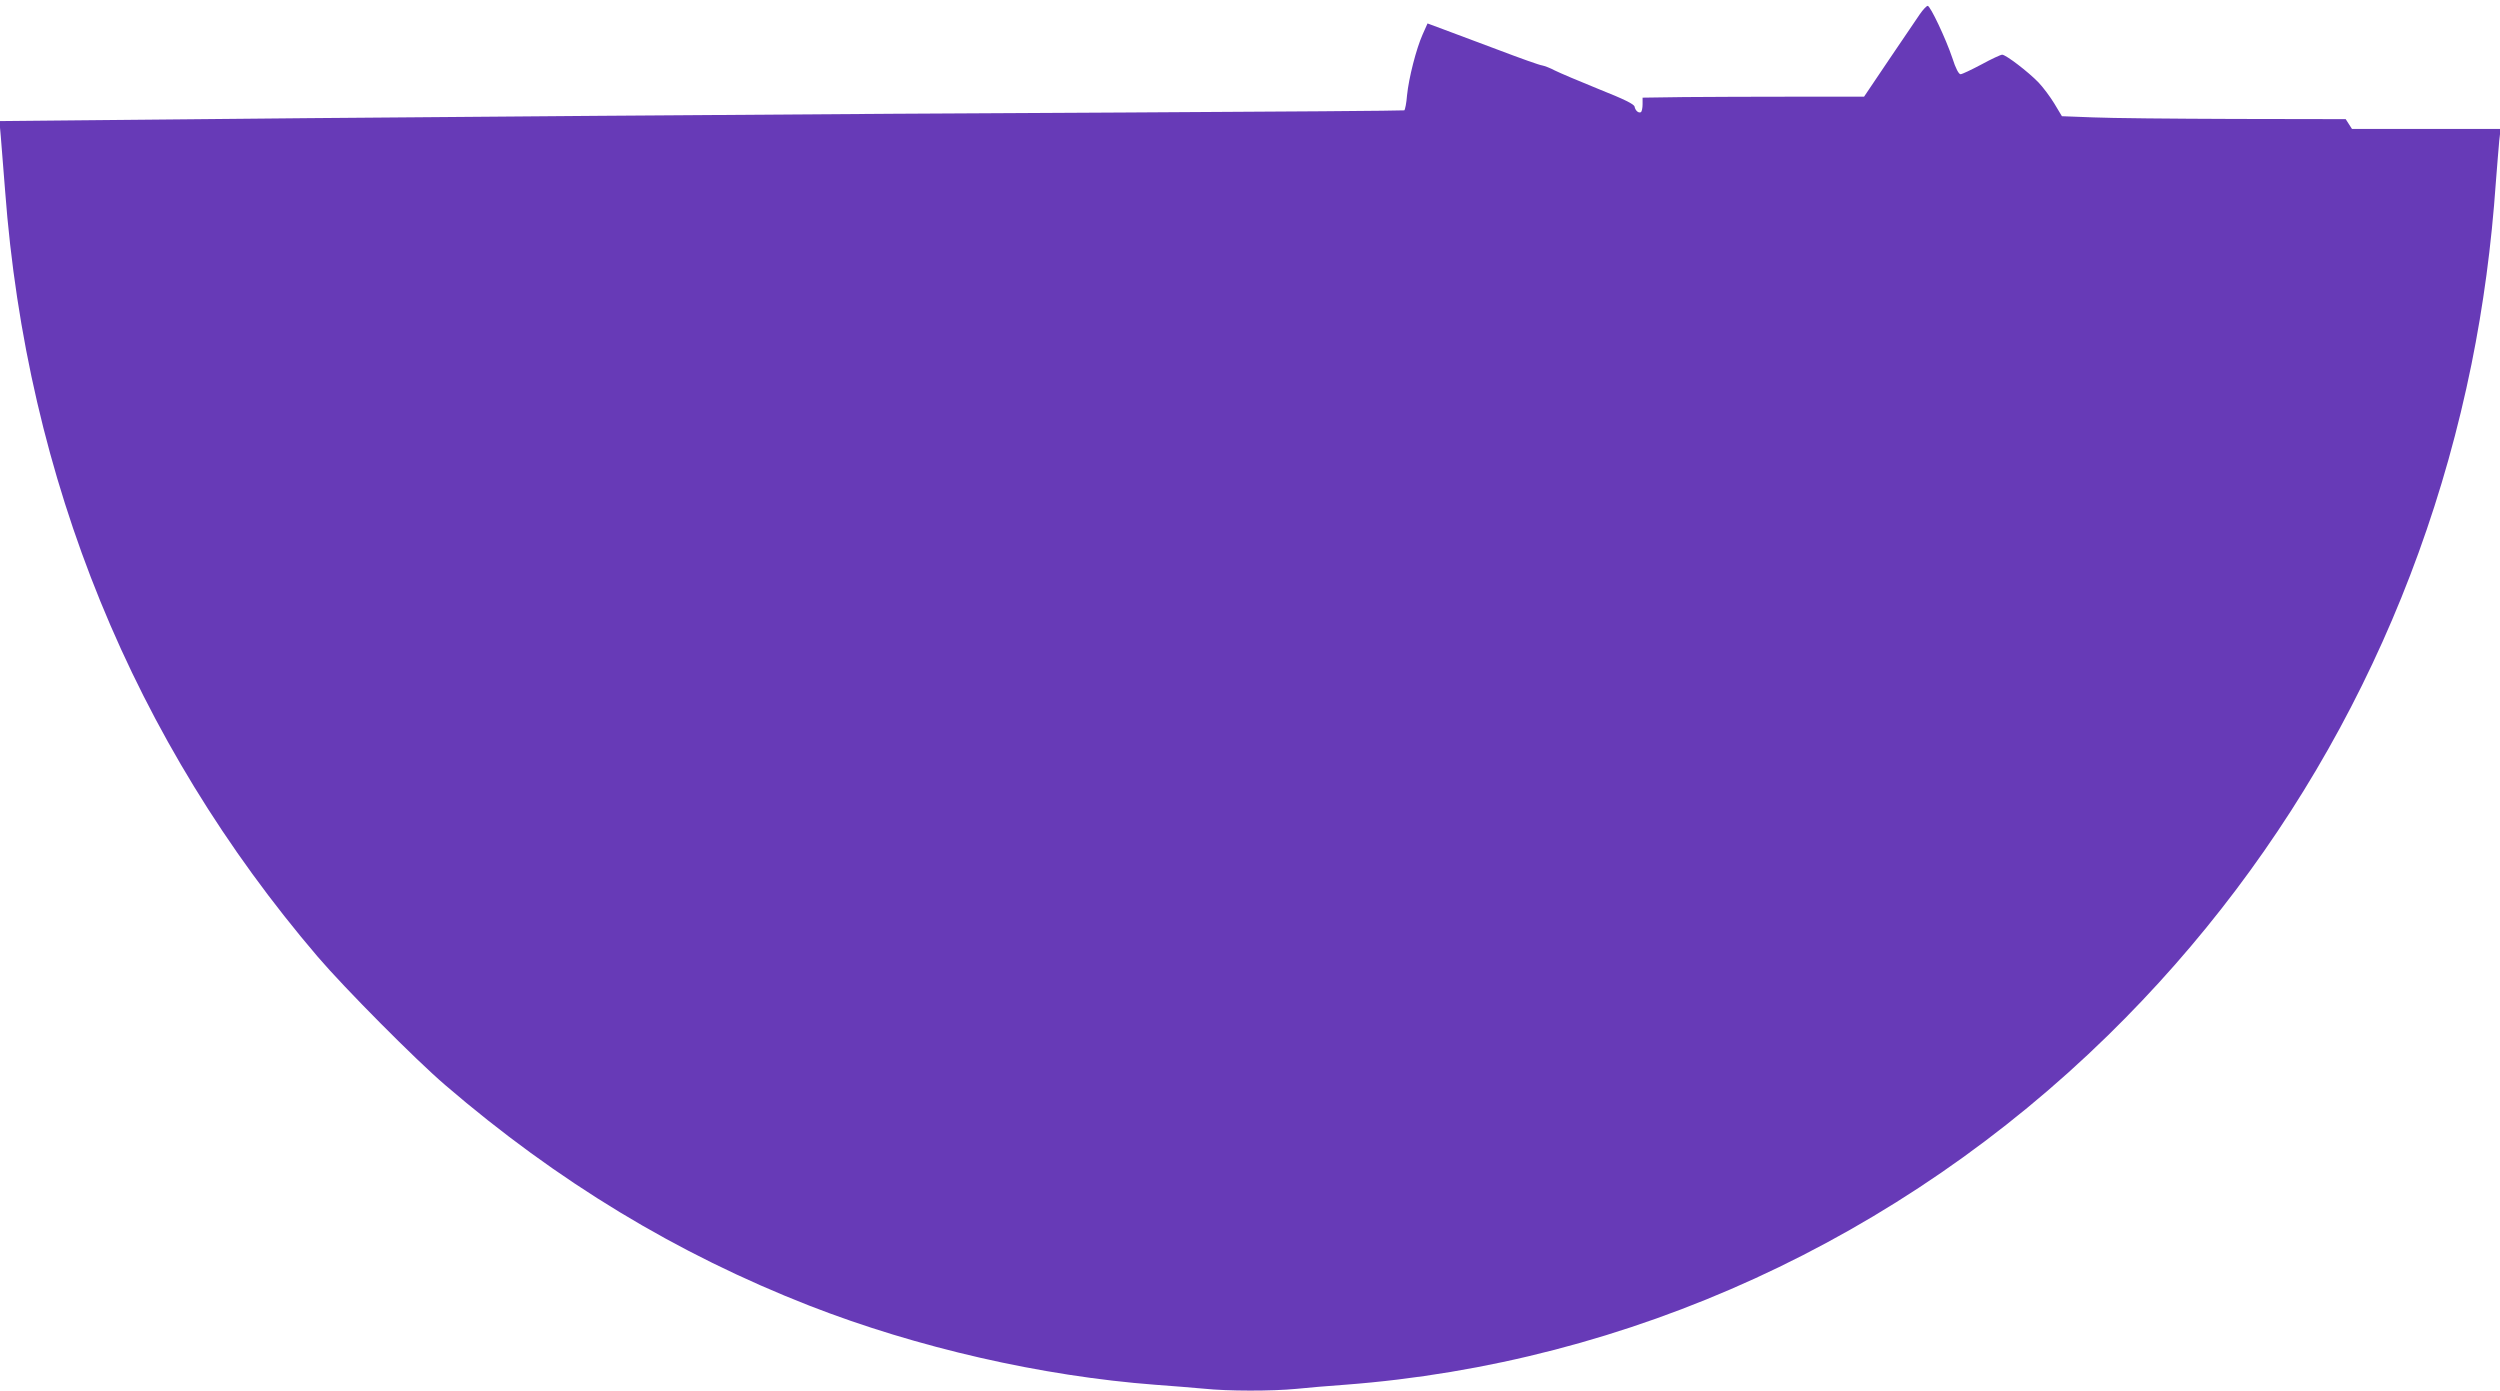 <?xml version="1.0" standalone="no"?>
<!DOCTYPE svg PUBLIC "-//W3C//DTD SVG 20010904//EN"
 "http://www.w3.org/TR/2001/REC-SVG-20010904/DTD/svg10.dtd">
<svg version="1.0" xmlns="http://www.w3.org/2000/svg"
 width="1280pt" height="712pt" viewBox="0 0 1280 712"
 preserveAspectRatio="xMidYMid meet">
<g transform="translate(0,712) scale(0.1,-0.1)"
fill="#673ab7" stroke="none">
<path d="M9830 7048 c-16 -24 -87 -128 -158 -233 l-128 -190 -354 0 c-195 0
-451 -1 -567 -2 l-213 -3 0 -34 c0 -19 -4 -37 -8 -40 -12 -7 -29 7 -33 28 -3
13 -51 37 -184 90 -99 40 -200 83 -224 95 -24 13 -54 24 -65 26 -12 1 -113 37
-226 80 -113 42 -240 90 -283 106 l-78 29 -25 -56 c-33 -74 -71 -223 -80 -312
-3 -40 -10 -74 -14 -77 -4 -2 -646 -7 -1426 -11 -1245 -5 -4153 -27 -5353 -40
l-414 -4 7 -78 c3 -42 13 -167 22 -277 111 -1484 656 -2818 1602 -3925 136
-159 502 -528 652 -656 575 -494 1184 -863 1864 -1129 551 -215 1190 -361
1771 -405 83 -6 194 -15 248 -20 125 -13 348 -13 474 -1 54 6 166 15 248 21
1456 110 2842 745 3909 1790 950 930 1592 2115 1860 3435 61 302 102 606 125
935 6 80 14 173 17 208 l7 62 -380 0 -381 0 -16 25 -16 25 -568 1 c-312 1
-639 4 -726 8 l-159 6 -39 65 c-22 36 -58 84 -81 108 -52 54 -167 142 -186
142 -7 0 -55 -22 -106 -50 -51 -27 -99 -50 -107 -50 -9 0 -25 29 -42 83 -34
101 -113 267 -126 267 -6 0 -24 -19 -40 -42z"/>
</g>
</svg>
